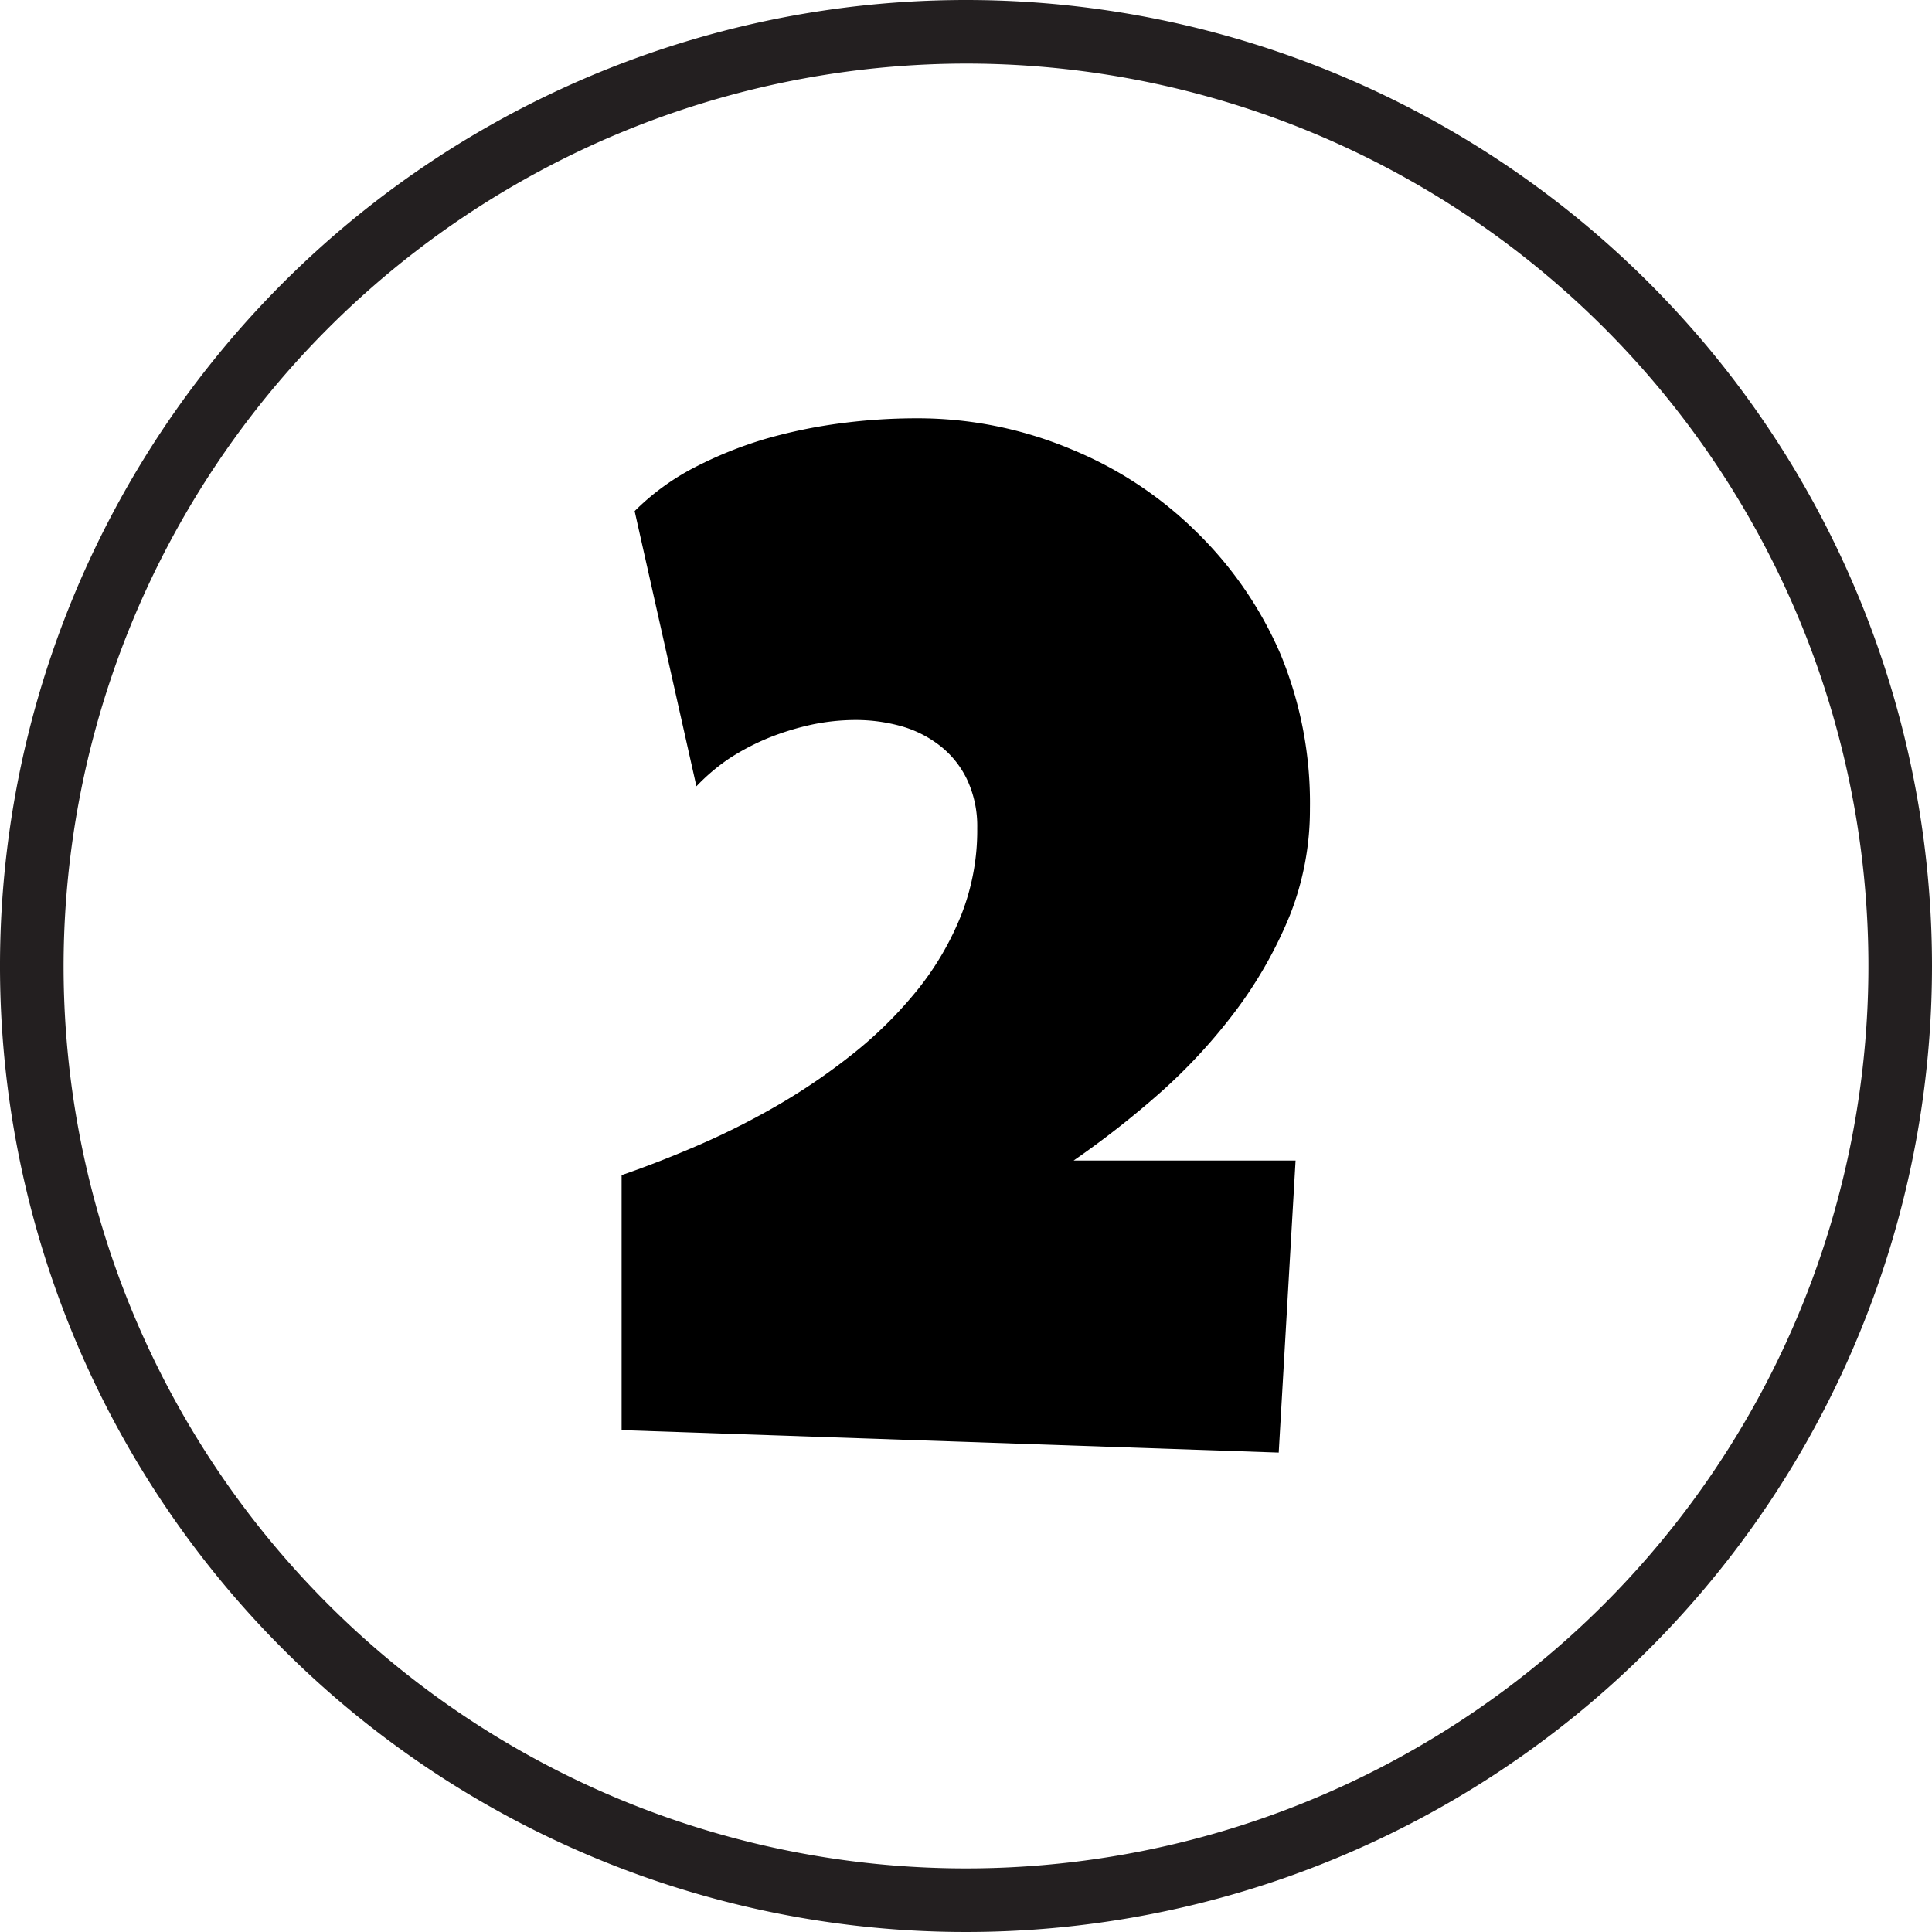 <svg id="Layer_1" data-name="Layer 1" xmlns="http://www.w3.org/2000/svg" viewBox="0 0 86 86"><defs><style>.cls-1{fill:#231f20;}</style></defs><path class="cls-1" d="M43,2.83A40.17,40.17,0,1,1,2.83,43,40.22,40.22,0,0,1,43,2.83M43,0A43,43,0,1,0,86,43,43,43,0,0,0,43,0Z"/><path d="M58.31,36a12.79,12.79,0,0,1-.9,4.76A19.14,19.14,0,0,1,55,45a24.83,24.83,0,0,1-3.38,3.66,41.32,41.32,0,0,1-3.83,3h9.88l-.75,13-29.25-1V52.31c1.1-.38,2.26-.83,3.48-1.36a33.85,33.85,0,0,0,3.6-1.83,27.54,27.54,0,0,0,3.34-2.31A18.38,18.38,0,0,0,40.89,44a13,13,0,0,0,1.91-3.3,10.28,10.28,0,0,0,.7-3.84,4.9,4.9,0,0,0-.42-2.09,4.19,4.19,0,0,0-1.17-1.52,5,5,0,0,0-1.74-.91,7.52,7.52,0,0,0-2.11-.29,9.59,9.59,0,0,0-1.9.2,12,12,0,0,0-1.91.58,10.61,10.61,0,0,0-1.77.92A8.92,8.92,0,0,0,31,35L28.25,22.75a10.77,10.77,0,0,1,2.66-1.94,18,18,0,0,1,3.15-1.27,22.78,22.78,0,0,1,3.38-.7,25.87,25.87,0,0,1,3.37-.22A17.65,17.65,0,0,1,47.69,20a17.18,17.18,0,0,1,5.54,3.65A17,17,0,0,1,57,29.12,17.31,17.31,0,0,1,58.31,36Z"/></svg>